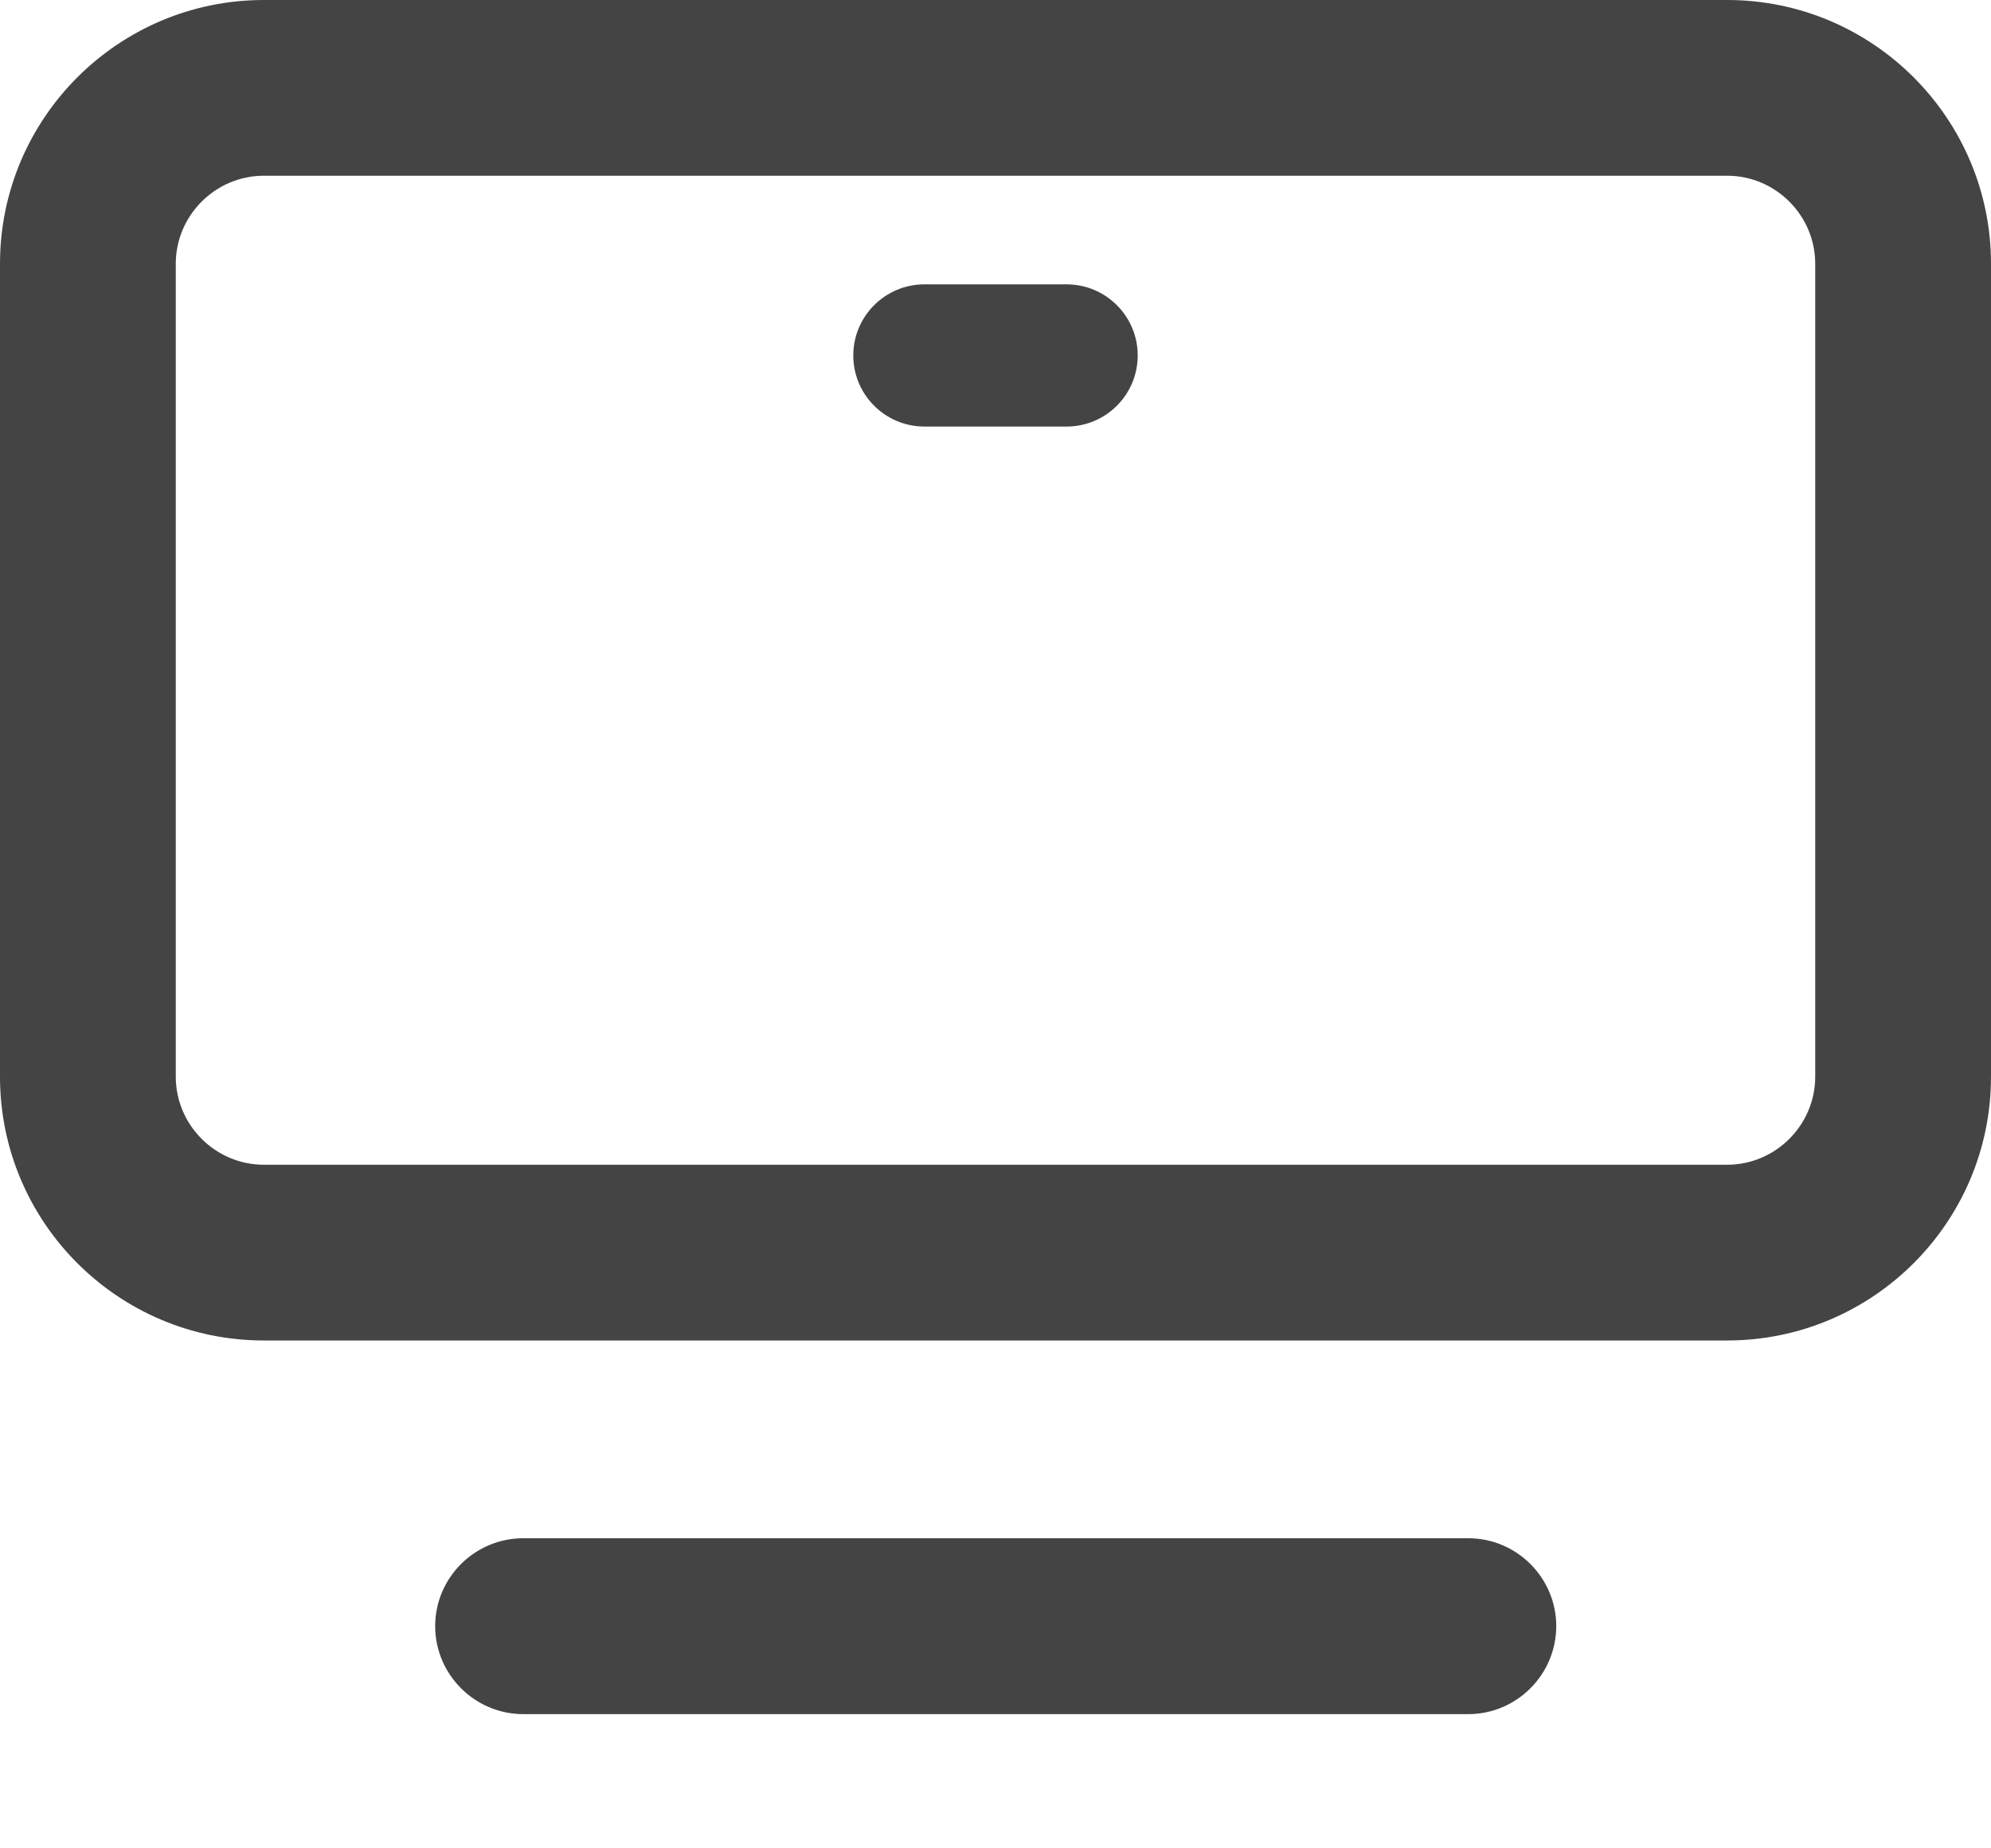 <?xml version="1.0" encoding="UTF-8"?>
<svg width="14px" height="13px" viewBox="0 0 14 13" version="1.1" xmlns="http://www.w3.org/2000/svg" xmlns:xlink="http://www.w3.org/1999/xlink">
    <title>形状结合</title>
    <g id="页面-1" stroke="none" stroke-width="1" fill="none" fill-rule="evenodd">
        <g id="0212下载版-软件库-详情页" transform="translate(-267, -225)" fill="#444444" fill-rule="nonzero">
            <path d="M277.325,235.819 C277.665,235.819 277.943,236.097 277.943,236.437 C277.943,236.777 277.665,237.056 277.325,237.056 L277.325,237.056 L270.679,237.056 C270.338,237.056 270.06,236.777 270.06,236.437 C270.06,236.097 270.338,235.819 270.679,235.819 L270.679,235.819 Z M279.145,225 C280.168,225 281,225.832 281,226.855 L281,226.855 L281,232.573 C281,233.597 280.168,234.428 279.145,234.428 L279.145,234.428 L268.855,234.428 C267.832,234.428 267,233.597 267,232.573 L267,232.573 L267,226.855 C267,225.832 267.832,225 268.855,225 L268.855,225 Z M279.145,226.236 L268.855,226.236 C268.515,226.236 268.236,226.515 268.236,226.855 L268.236,226.855 L268.236,232.573 C268.236,232.913 268.515,233.192 268.855,233.192 L268.855,233.192 L279.145,233.192 C279.485,233.192 279.764,232.913 279.764,232.573 L279.764,232.573 L279.764,226.855 C279.764,226.515 279.485,226.236 279.145,226.236 L279.145,226.236 Z M274.5,227 C274.776,227 275,227.224 275,227.5 C275,227.776 274.776,228 274.5,228 L273.5,228 C273.224,228 273,227.776 273,227.5 C273,227.224 273.224,227 273.5,227 L274.5,227 Z" id="形状结合"></path>
        </g>
    </g>
</svg>
